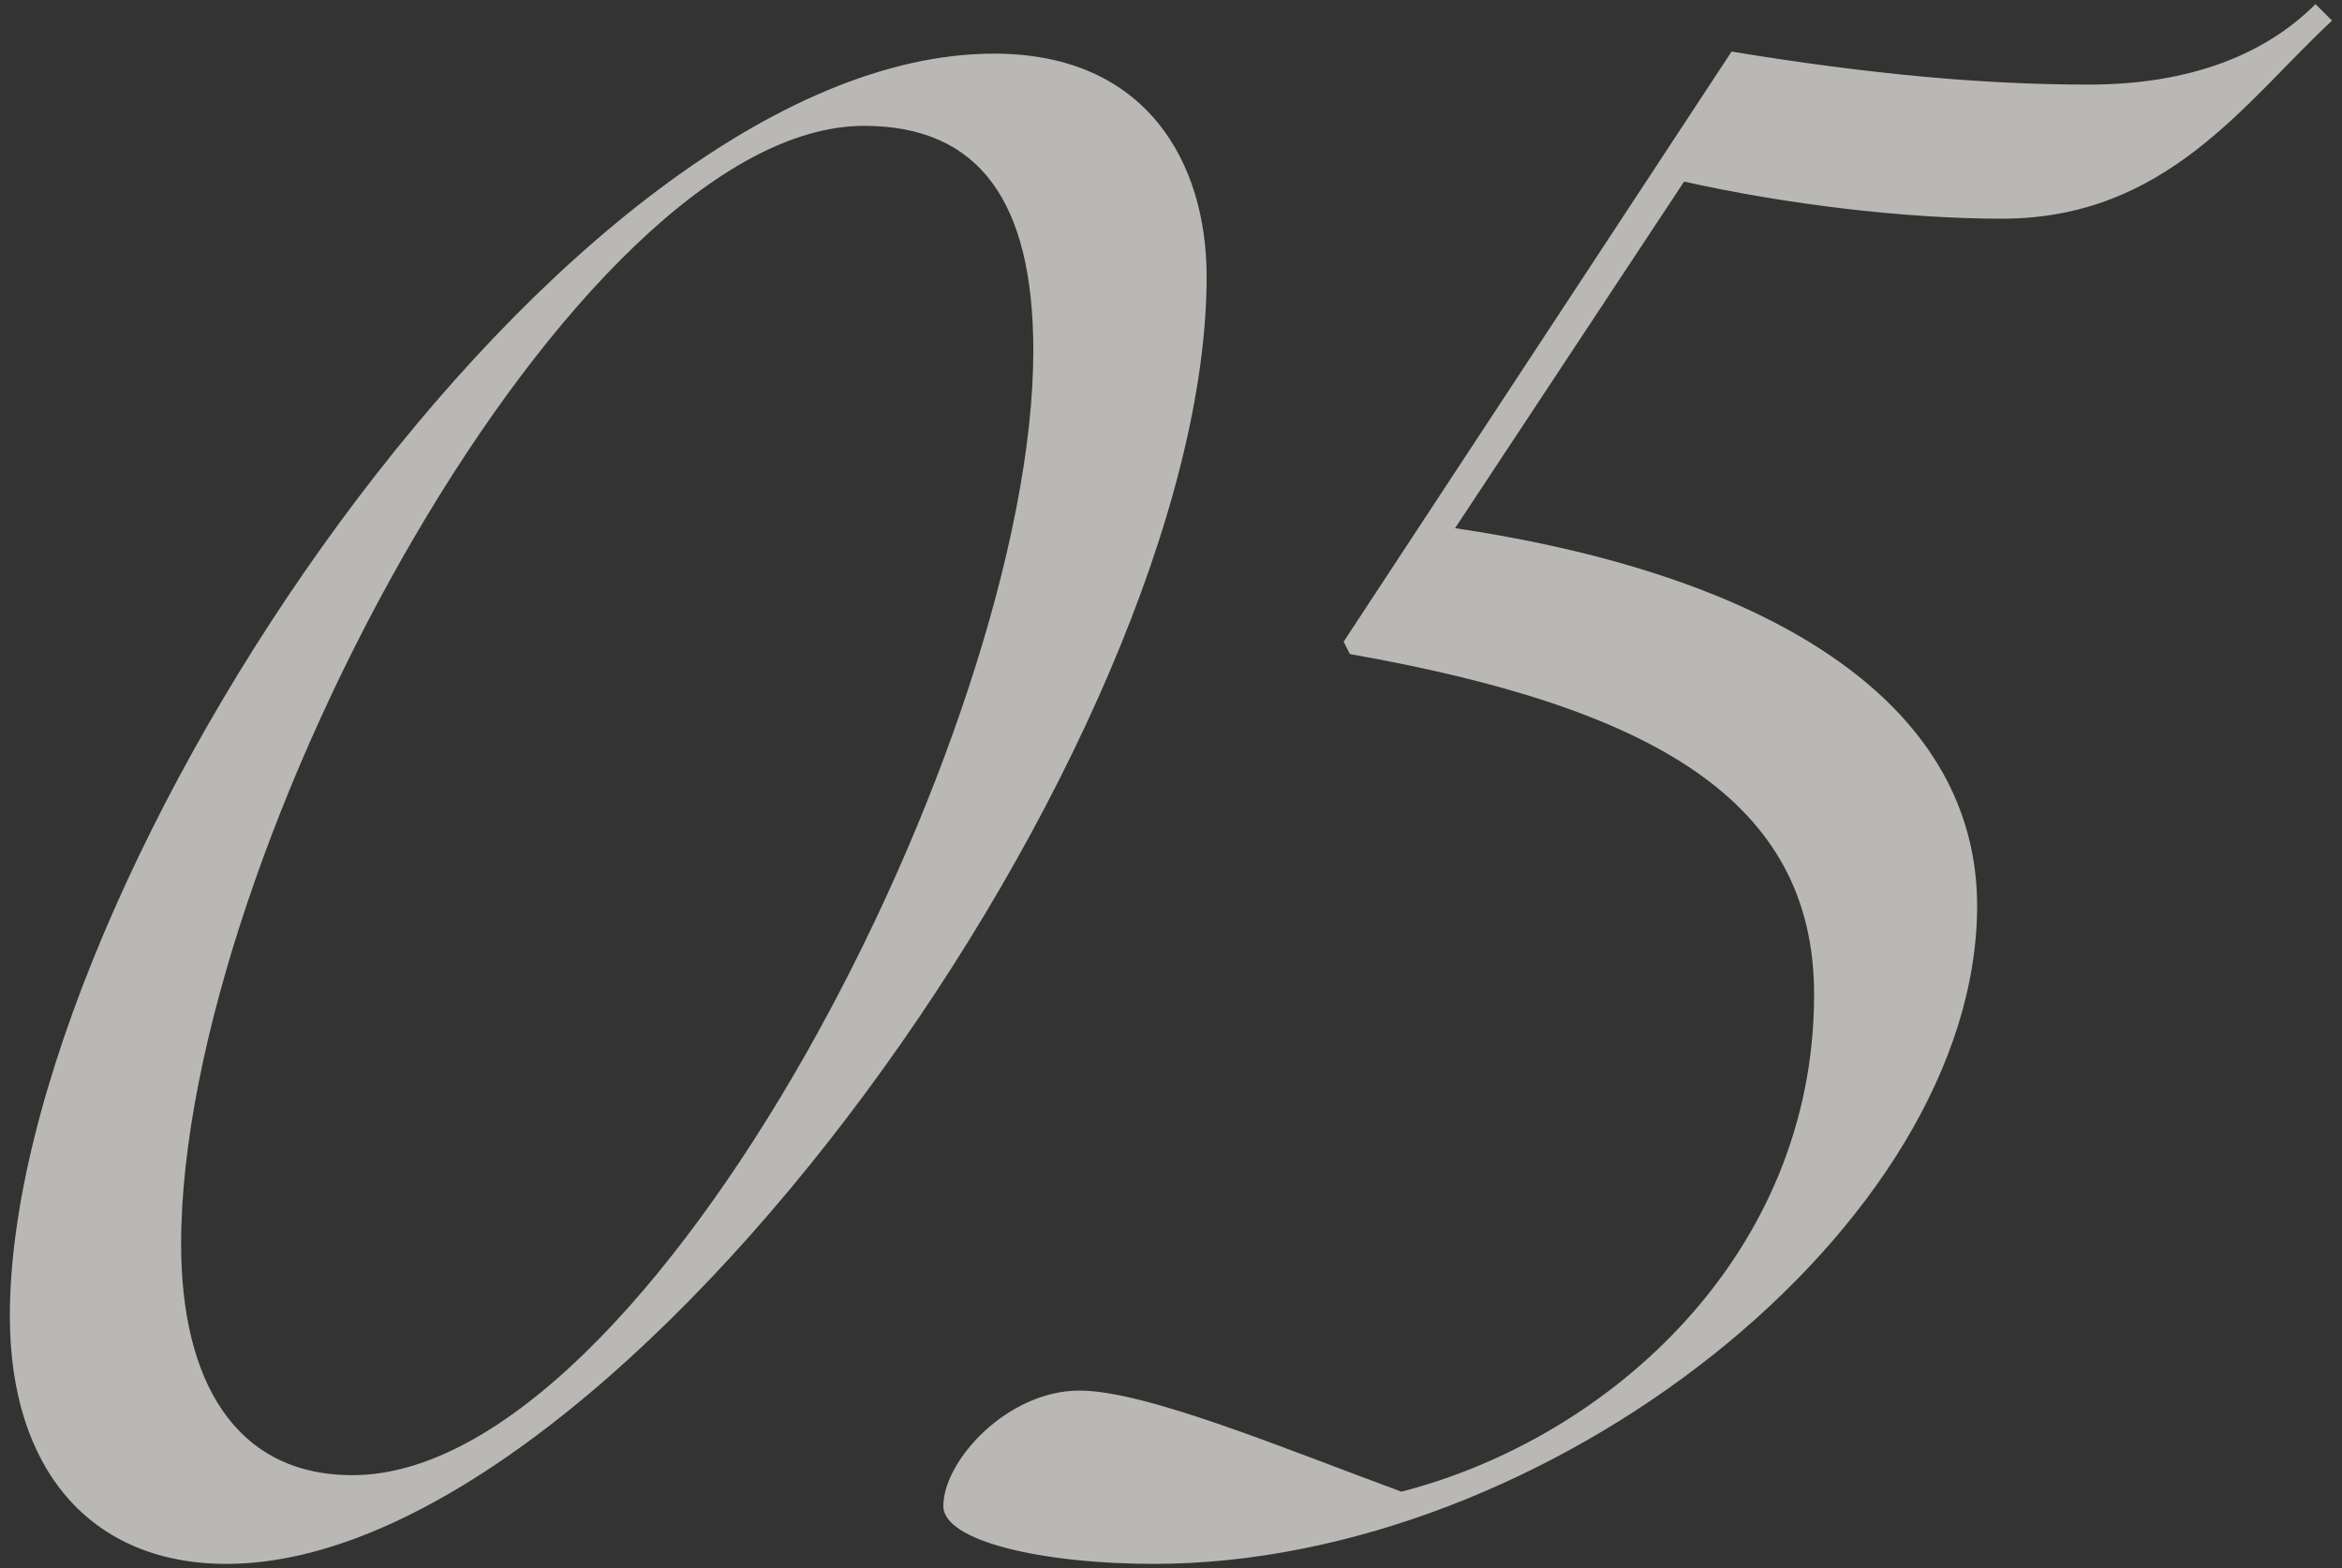 <svg xmlns="http://www.w3.org/2000/svg" width="227" height="152" viewBox="0 0 227 152" fill="none"><rect x="0" y="0" width="227" height="152" fill="#333333" stroke="none"/><path d="M21.956 151.6C8.755 151.6 0.955 142.4 0.955 127.6C0.955 85.4 54.556 5.2 96.356 5.2C111.155 5.2 116.955 15.8 116.955 26.8C116.955 71.6 60.355 151.6 21.956 151.6ZM34.156 143C63.156 143 100.155 70.8 100.155 34C100.155 19.6 94.956 12.2 83.755 12.2C55.755 12.2 17.555 82.4 17.555 120.6C17.555 133.8 22.756 143 34.156 143ZM111.834 151.6C101.034 151.6 91.434 149.4 91.434 146C91.434 141.6 97.634 134.8 104.634 134.8C111.034 134.8 124.434 140.4 135.834 144.6C156.034 139.4 175.834 121.6 175.834 96.4C175.834 77.6 160.234 68.6 130.834 63.4L130.234 62.2L167.834 5C181.234 7.2 192.234 8.2 202.434 8.2C212.434 8.2 219.634 5.2 224.434 0.4L226.034 2C217.634 9.8 210.034 21.2 194.034 21.2C184.634 21.2 173.034 19.8 163.234 17.6L141.034 51.2C173.234 56 191.634 69 191.634 87.8C191.634 118.8 150.034 151.6 111.834 151.6Z" fill="#F4F1EC" fill-opacity="0.7"></path></svg>